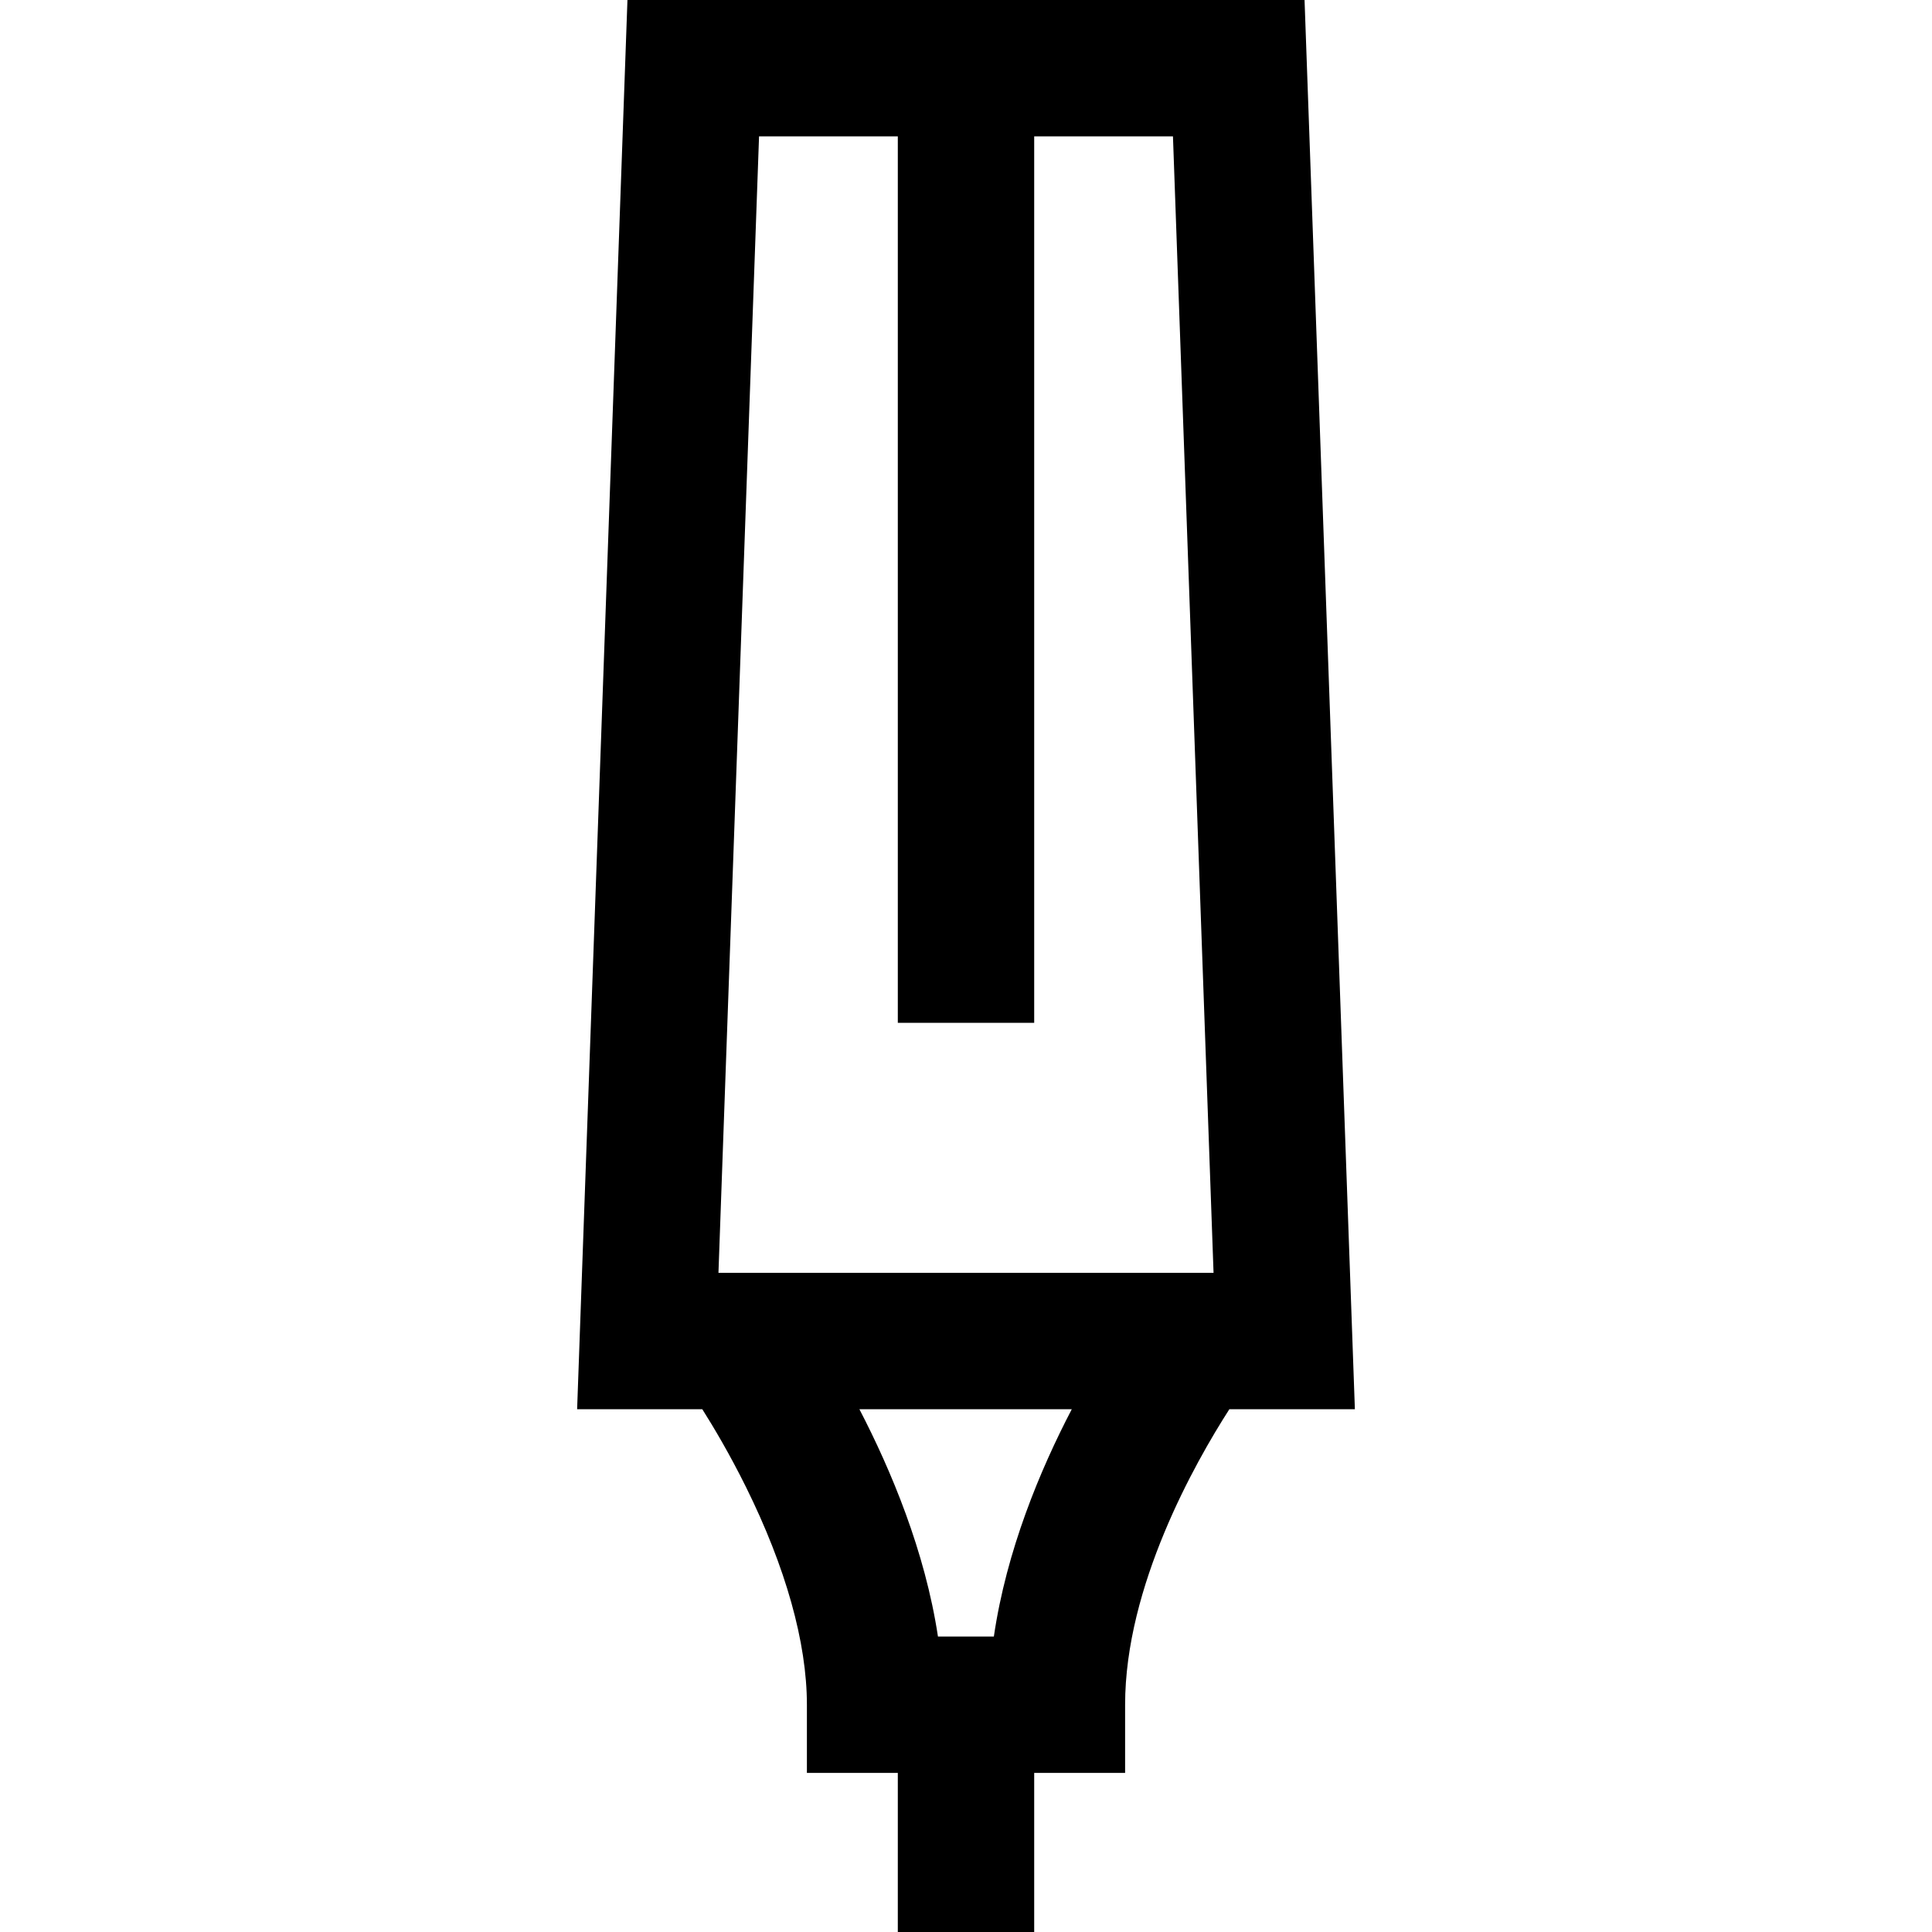 <?xml version="1.0" encoding="iso-8859-1"?>
<!-- Uploaded to: SVG Repo, www.svgrepo.com, Generator: SVG Repo Mixer Tools -->
<svg fill="#000000" height="800px" width="800px" version="1.1" id="Layer_1" xmlns="http://www.w3.org/2000/svg" xmlns:xlink="http://www.w3.org/1999/xlink" 
	 viewBox="0 0 512 512" xml:space="preserve">
<g>
	<g>
		<path d="M345.719,0H166.281l-13.337,373.459h33.174c3.099,4.904,7.294,11.988,11.528,20.527
			c10.593,21.359,16.19,41.34,16.19,57.779v18.071h24.094V512h36.141v-42.165h24.094v-18.071c0-31.431,18.546-64.161,27.629-78.306
			h33.263L345.719,0z M263.384,433.694h-14.817c-3.401-22.54-12.4-44.024-20.816-60.235h56.281
			C275.627,389.567,266.717,410.929,263.384,433.694z M190.398,337.318l10.757-301.176h36.775v234.918h36.141V36.141h36.775
			l10.757,301.176H190.398z"/>
	</g>
</g>
</svg>